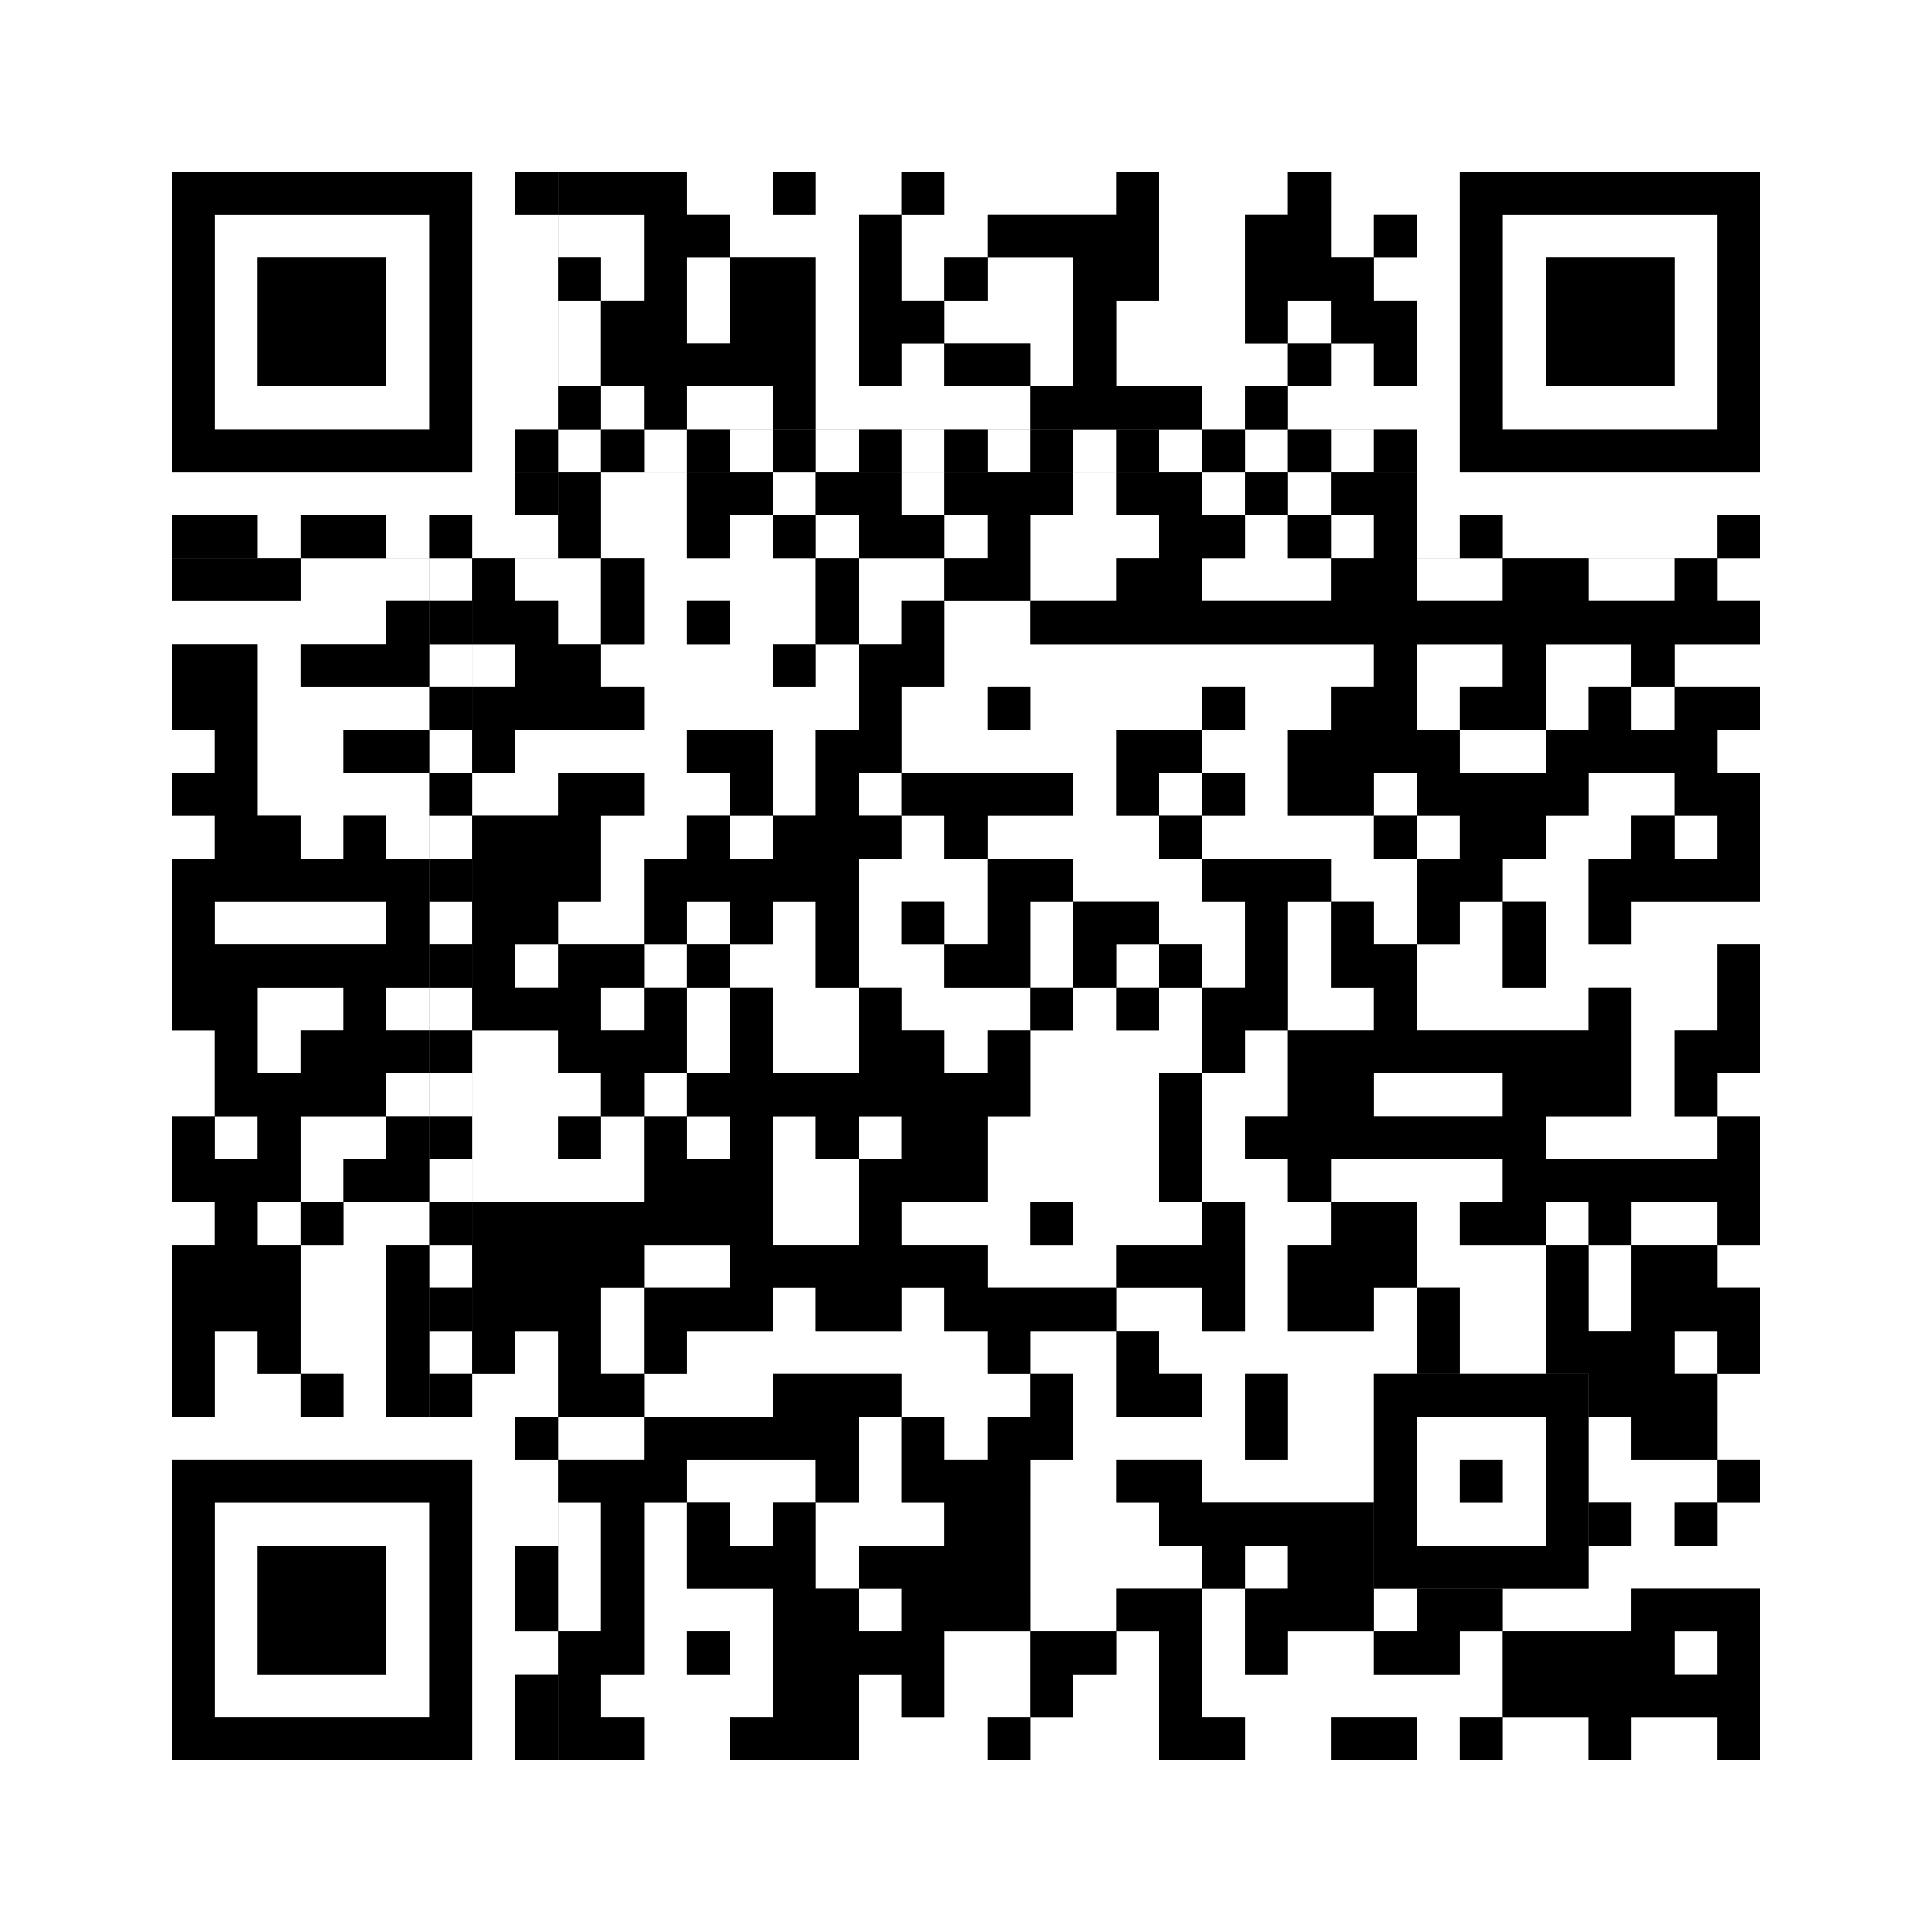 <svg xmlns="http://www.w3.org/2000/svg" version="1.1" width="225px" height="225px">
<rect width="100%" height="100%" fill="#808080" stroke="none"/>
<defs><style>rect{shape-rendering:crispEdges}</style></defs>
<path class="qr-4 " stroke="transparent" fill="#fff" fill-opacity="1" d="M80 20 h10 v5 h-10Z M95 20 h10 v5 h-10Z M110 20 h20 v5 h-20Z M135 20 h15 v5 h-15Z M155 20 h10 v5 h-10Z M65 25 h10 v5 h-10Z M85 25 h15 v5 h-15Z M105 25 h10 v5 h-10Z M135 25 h10 v5 h-10Z M155 25 h5 v5 h-5Z M70 30 h5 v5 h-5Z M80 30 h5 v5 h-5Z M95 30 h5 v5 h-5Z M105 30 h5 v5 h-5Z M115 30 h10 v5 h-10Z M135 30 h10 v5 h-10Z M160 30 h5 v5 h-5Z M65 35 h5 v5 h-5Z M80 35 h5 v5 h-5Z M95 35 h5 v5 h-5Z M110 35 h15 v5 h-15Z M130 35 h15 v5 h-15Z M150 35 h5 v5 h-5Z M65 40 h5 v5 h-5Z M95 40 h5 v5 h-5Z M105 40 h5 v5 h-5Z M120 40 h5 v5 h-5Z M130 40 h20 v5 h-20Z M155 40 h5 v5 h-5Z M70 45 h5 v5 h-5Z M80 45 h10 v5 h-10Z M95 45 h25 v5 h-25Z M140 45 h5 v5 h-5Z M150 45 h15 v5 h-15Z M70 55 h10 v5 h-10Z M90 55 h5 v5 h-5Z M105 55 h5 v5 h-5Z M125 55 h5 v5 h-5Z M140 55 h5 v5 h-5Z M150 55 h5 v5 h-5Z M70 60 h10 v5 h-10Z M85 60 h5 v5 h-5Z M95 60 h5 v5 h-5Z M110 60 h5 v5 h-5Z M120 60 h15 v5 h-15Z M145 60 h5 v5 h-5Z M155 60 h5 v5 h-5Z M35 65 h15 v5 h-15Z M60 65 h10 v5 h-10Z M75 65 h20 v5 h-20Z M100 65 h10 v5 h-10Z M120 65 h10 v5 h-10Z M140 65 h15 v5 h-15Z M165 65 h10 v5 h-10Z M185 65 h10 v5 h-10Z M200 65 h5 v5 h-5Z M20 70 h25 v5 h-25Z M65 70 h5 v5 h-5Z M75 70 h5 v5 h-5Z M85 70 h10 v5 h-10Z M100 70 h5 v5 h-5Z M110 70 h10 v5 h-10Z M30 75 h5 v5 h-5Z M55 75 h5 v5 h-5Z M70 75 h20 v5 h-20Z M95 75 h5 v5 h-5Z M110 75 h50 v5 h-50Z M165 75 h10 v5 h-10Z M180 75 h10 v5 h-10Z M195 75 h10 v5 h-10Z M30 80 h20 v5 h-20Z M75 80 h25 v5 h-25Z M105 80 h10 v5 h-10Z M120 80 h20 v5 h-20Z M145 80 h10 v5 h-10Z M165 80 h5 v5 h-5Z M180 80 h5 v5 h-5Z M190 80 h5 v5 h-5Z M20 85 h5 v5 h-5Z M30 85 h10 v5 h-10Z M60 85 h20 v5 h-20Z M90 85 h5 v5 h-5Z M105 85 h25 v5 h-25Z M140 85 h10 v5 h-10Z M170 85 h10 v5 h-10Z M200 85 h5 v5 h-5Z M30 90 h20 v5 h-20Z M55 90 h10 v5 h-10Z M75 90 h10 v5 h-10Z M90 90 h5 v5 h-5Z M100 90 h5 v5 h-5Z M125 90 h5 v5 h-5Z M135 90 h5 v5 h-5Z M145 90 h5 v5 h-5Z M160 90 h5 v5 h-5Z M185 90 h10 v5 h-10Z M20 95 h5 v5 h-5Z M35 95 h5 v5 h-5Z M45 95 h5 v5 h-5Z M70 95 h10 v5 h-10Z M85 95 h5 v5 h-5Z M105 95 h5 v5 h-5Z M115 95 h20 v5 h-20Z M140 95 h20 v5 h-20Z M165 95 h5 v5 h-5Z M180 95 h10 v5 h-10Z M195 95 h5 v5 h-5Z M70 100 h5 v5 h-5Z M100 100 h15 v5 h-15Z M125 100 h15 v5 h-15Z M155 100 h10 v5 h-10Z M175 100 h10 v5 h-10Z M25 105 h20 v5 h-20Z M65 105 h10 v5 h-10Z M80 105 h5 v5 h-5Z M90 105 h5 v5 h-5Z M100 105 h5 v5 h-5Z M110 105 h5 v5 h-5Z M120 105 h5 v5 h-5Z M135 105 h10 v5 h-10Z M150 105 h5 v5 h-5Z M160 105 h5 v5 h-5Z M170 105 h5 v5 h-5Z M180 105 h5 v5 h-5Z M190 105 h15 v5 h-15Z M60 110 h5 v5 h-5Z M75 110 h5 v5 h-5Z M85 110 h10 v5 h-10Z M100 110 h10 v5 h-10Z M120 110 h5 v5 h-5Z M130 110 h5 v5 h-5Z M140 110 h5 v5 h-5Z M150 110 h5 v5 h-5Z M165 110 h10 v5 h-10Z M180 110 h20 v5 h-20Z M30 115 h10 v5 h-10Z M45 115 h5 v5 h-5Z M70 115 h5 v5 h-5Z M80 115 h5 v5 h-5Z M90 115 h10 v5 h-10Z M105 115 h15 v5 h-15Z M125 115 h5 v5 h-5Z M135 115 h5 v5 h-5Z M150 115 h10 v5 h-10Z M165 115 h20 v5 h-20Z M190 115 h10 v5 h-10Z M20 120 h5 v5 h-5Z M30 120 h5 v5 h-5Z M55 120 h10 v5 h-10Z M80 120 h5 v5 h-5Z M90 120 h10 v5 h-10Z M110 120 h5 v5 h-5Z M120 120 h20 v5 h-20Z M145 120 h5 v5 h-5Z M190 120 h5 v5 h-5Z M20 125 h5 v5 h-5Z M45 125 h5 v5 h-5Z M55 125 h15 v5 h-15Z M75 125 h5 v5 h-5Z M120 125 h15 v5 h-15Z M140 125 h10 v5 h-10Z M160 125 h15 v5 h-15Z M190 125 h5 v5 h-5Z M200 125 h5 v5 h-5Z M25 130 h5 v5 h-5Z M35 130 h10 v5 h-10Z M55 130 h10 v5 h-10Z M70 130 h5 v5 h-5Z M80 130 h5 v5 h-5Z M90 130 h5 v5 h-5Z M100 130 h5 v5 h-5Z M115 130 h20 v5 h-20Z M140 130 h5 v5 h-5Z M180 130 h20 v5 h-20Z M35 135 h5 v5 h-5Z M55 135 h20 v5 h-20Z M90 135 h10 v5 h-10Z M115 135 h20 v5 h-20Z M140 135 h10 v5 h-10Z M155 135 h20 v5 h-20Z M20 140 h5 v5 h-5Z M30 140 h5 v5 h-5Z M40 140 h10 v5 h-10Z M90 140 h10 v5 h-10Z M105 140 h15 v5 h-15Z M125 140 h15 v5 h-15Z M145 140 h10 v5 h-10Z M165 140 h5 v5 h-5Z M180 140 h5 v5 h-5Z M190 140 h10 v5 h-10Z M35 145 h10 v5 h-10Z M75 145 h10 v5 h-10Z M115 145 h15 v5 h-15Z M145 145 h5 v5 h-5Z M165 145 h15 v5 h-15Z M185 145 h5 v5 h-5Z M200 145 h5 v5 h-5Z M35 150 h10 v5 h-10Z M70 150 h5 v5 h-5Z M90 150 h5 v5 h-5Z M105 150 h5 v5 h-5Z M130 150 h10 v5 h-10Z M145 150 h5 v5 h-5Z M160 150 h5 v5 h-5Z M170 150 h10 v5 h-10Z M185 150 h5 v5 h-5Z M25 155 h5 v5 h-5Z M35 155 h10 v5 h-10Z M60 155 h5 v5 h-5Z M70 155 h5 v5 h-5Z M80 155 h35 v5 h-35Z M120 155 h10 v5 h-10Z M135 155 h30 v5 h-30Z M170 155 h10 v5 h-10Z M195 155 h5 v5 h-5Z M25 160 h10 v5 h-10Z M40 160 h5 v5 h-5Z M55 160 h10 v5 h-10Z M75 160 h15 v5 h-15Z M105 160 h15 v5 h-15Z M125 160 h5 v5 h-5Z M140 160 h5 v5 h-5Z M150 160 h10 v5 h-10Z M200 160 h5 v5 h-5Z M65 165 h10 v5 h-10Z M100 165 h5 v5 h-5Z M110 165 h5 v5 h-5Z M125 165 h20 v5 h-20Z M150 165 h10 v5 h-10Z M185 165 h5 v5 h-5Z M200 165 h5 v5 h-5Z M80 170 h15 v5 h-15Z M100 170 h5 v5 h-5Z M120 170 h10 v5 h-10Z M140 170 h20 v5 h-20Z M185 170 h15 v5 h-15Z M65 175 h5 v5 h-5Z M75 175 h5 v5 h-5Z M85 175 h5 v5 h-5Z M95 175 h15 v5 h-15Z M120 175 h15 v5 h-15Z M190 175 h5 v5 h-5Z M200 175 h5 v5 h-5Z M65 180 h5 v5 h-5Z M75 180 h5 v5 h-5Z M95 180 h5 v5 h-5Z M120 180 h20 v5 h-20Z M145 180 h5 v5 h-5Z M185 180 h20 v5 h-20Z M65 185 h5 v5 h-5Z M75 185 h15 v5 h-15Z M100 185 h5 v5 h-5Z M120 185 h10 v5 h-10Z M140 185 h5 v5 h-5Z M160 185 h5 v5 h-5Z M175 185 h15 v5 h-15Z M75 190 h5 v5 h-5Z M85 190 h5 v5 h-5Z M110 190 h10 v5 h-10Z M130 190 h5 v5 h-5Z M140 190 h5 v5 h-5Z M150 190 h10 v5 h-10Z M170 190 h5 v5 h-5Z M195 190 h5 v5 h-5Z M70 195 h20 v5 h-20Z M100 195 h5 v5 h-5Z M110 195 h10 v5 h-10Z M125 195 h10 v5 h-10Z M140 195 h35 v5 h-35Z M75 200 h10 v5 h-10Z M100 200 h15 v5 h-15Z M120 200 h15 v5 h-15Z M145 200 h10 v5 h-10Z M165 200 h5 v5 h-5Z M175 200 h10 v5 h-10Z M190 200 h10 v5 h-10Z " /><path class="qr-6 " stroke="transparent" fill="#fff" fill-opacity="1" d="M25 25 h25 v5 h-25Z M175 25 h25 v5 h-25Z M25 30 h5 v5 h-5Z M45 30 h5 v5 h-5Z M175 30 h5 v5 h-5Z M195 30 h5 v5 h-5Z M25 35 h5 v5 h-5Z M45 35 h5 v5 h-5Z M175 35 h5 v5 h-5Z M195 35 h5 v5 h-5Z M25 40 h5 v5 h-5Z M45 40 h5 v5 h-5Z M175 40 h5 v5 h-5Z M195 40 h5 v5 h-5Z M25 45 h25 v5 h-25Z M175 45 h25 v5 h-25Z M25 175 h25 v5 h-25Z M25 180 h5 v5 h-5Z M45 180 h5 v5 h-5Z M25 185 h5 v5 h-5Z M45 185 h5 v5 h-5Z M25 190 h5 v5 h-5Z M45 190 h5 v5 h-5Z M25 195 h25 v5 h-25Z " /><path class="qr-8 " stroke="transparent" fill="#fff" fill-opacity="1" d="M55 20 h5 v5 h-5Z M165 20 h5 v5 h-5Z M55 25 h5 v5 h-5Z M165 25 h5 v5 h-5Z M55 30 h5 v5 h-5Z M165 30 h5 v5 h-5Z M55 35 h5 v5 h-5Z M165 35 h5 v5 h-5Z M55 40 h5 v5 h-5Z M165 40 h5 v5 h-5Z M55 45 h5 v5 h-5Z M165 45 h5 v5 h-5Z M55 50 h5 v5 h-5Z M165 50 h5 v5 h-5Z M20 55 h40 v5 h-40Z M165 55 h40 v5 h-40Z M20 165 h40 v5 h-40Z M55 170 h5 v5 h-5Z M55 175 h5 v5 h-5Z M55 180 h5 v5 h-5Z M55 185 h5 v5 h-5Z M55 190 h5 v5 h-5Z M55 195 h5 v5 h-5Z M55 200 h5 v5 h-5Z " /><path class="qr-10 " stroke="transparent" fill="#fff" fill-opacity="1" d="M165 165 h15 v5 h-15Z M165 170 h5 v5 h-5Z M175 170 h5 v5 h-5Z M165 175 h15 v5 h-15Z " /><path class="qr-12 " stroke="transparent" fill="#fff" fill-opacity="1" d="M65 50 h5 v5 h-5Z M75 50 h5 v5 h-5Z M85 50 h5 v5 h-5Z M95 50 h5 v5 h-5Z M105 50 h5 v5 h-5Z M115 50 h5 v5 h-5Z M125 50 h5 v5 h-5Z M135 50 h5 v5 h-5Z M145 50 h5 v5 h-5Z M155 50 h5 v5 h-5Z M50 65 h5 v5 h-5Z M50 75 h5 v5 h-5Z M50 85 h5 v5 h-5Z M50 95 h5 v5 h-5Z M50 105 h5 v5 h-5Z M50 115 h5 v5 h-5Z M50 125 h5 v5 h-5Z M50 135 h5 v5 h-5Z M50 145 h5 v5 h-5Z M50 155 h5 v5 h-5Z " /><path class="qr-14 " stroke="transparent" fill="#fff" fill-opacity="1" d="M60 25 h5 v5 h-5Z M60 30 h5 v5 h-5Z M60 35 h5 v5 h-5Z M60 40 h5 v5 h-5Z M60 45 h5 v5 h-5Z M30 60 h5 v5 h-5Z M45 60 h5 v5 h-5Z M55 60 h10 v5 h-10Z M165 60 h5 v5 h-5Z M175 60 h25 v5 h-25Z M60 170 h5 v5 h-5Z M60 175 h5 v5 h-5Z M60 190 h5 v5 h-5Z " /><path class="qr-18 " stroke="transparent" fill="#fff" fill-opacity="1" d="M0 0 h225 v5 h-225Z M0 5 h225 v5 h-225Z M0 10 h225 v5 h-225Z M0 15 h225 v5 h-225Z M0 20 h20 v5 h-20Z M205 20 h20 v5 h-20Z M0 25 h20 v5 h-20Z M205 25 h20 v5 h-20Z M0 30 h20 v5 h-20Z M205 30 h20 v5 h-20Z M0 35 h20 v5 h-20Z M205 35 h20 v5 h-20Z M0 40 h20 v5 h-20Z M205 40 h20 v5 h-20Z M0 45 h20 v5 h-20Z M205 45 h20 v5 h-20Z M0 50 h20 v5 h-20Z M205 50 h20 v5 h-20Z M0 55 h20 v5 h-20Z M205 55 h20 v5 h-20Z M0 60 h20 v5 h-20Z M205 60 h20 v5 h-20Z M0 65 h20 v5 h-20Z M205 65 h20 v5 h-20Z M0 70 h20 v5 h-20Z M205 70 h20 v5 h-20Z M0 75 h20 v5 h-20Z M205 75 h20 v5 h-20Z M0 80 h20 v5 h-20Z M205 80 h20 v5 h-20Z M0 85 h20 v5 h-20Z M205 85 h20 v5 h-20Z M0 90 h20 v5 h-20Z M205 90 h20 v5 h-20Z M0 95 h20 v5 h-20Z M205 95 h20 v5 h-20Z M0 100 h20 v5 h-20Z M205 100 h20 v5 h-20Z M0 105 h20 v5 h-20Z M205 105 h20 v5 h-20Z M0 110 h20 v5 h-20Z M205 110 h20 v5 h-20Z M0 115 h20 v5 h-20Z M205 115 h20 v5 h-20Z M0 120 h20 v5 h-20Z M205 120 h20 v5 h-20Z M0 125 h20 v5 h-20Z M205 125 h20 v5 h-20Z M0 130 h20 v5 h-20Z M205 130 h20 v5 h-20Z M0 135 h20 v5 h-20Z M205 135 h20 v5 h-20Z M0 140 h20 v5 h-20Z M205 140 h20 v5 h-20Z M0 145 h20 v5 h-20Z M205 145 h20 v5 h-20Z M0 150 h20 v5 h-20Z M205 150 h20 v5 h-20Z M0 155 h20 v5 h-20Z M205 155 h20 v5 h-20Z M0 160 h20 v5 h-20Z M205 160 h20 v5 h-20Z M0 165 h20 v5 h-20Z M205 165 h20 v5 h-20Z M0 170 h20 v5 h-20Z M205 170 h20 v5 h-20Z M0 175 h20 v5 h-20Z M205 175 h20 v5 h-20Z M0 180 h20 v5 h-20Z M205 180 h20 v5 h-20Z M0 185 h20 v5 h-20Z M205 185 h20 v5 h-20Z M0 190 h20 v5 h-20Z M205 190 h20 v5 h-20Z M0 195 h20 v5 h-20Z M205 195 h20 v5 h-20Z M0 200 h20 v5 h-20Z M205 200 h20 v5 h-20Z M0 205 h225 v5 h-225Z M0 210 h225 v5 h-225Z M0 215 h225 v5 h-225Z M0 220 h225 v5 h-225Z " /><path class="qr-512 " stroke="transparent" fill="#000" fill-opacity="1" d="M60 165 h5 v5 h-5Z " /><path class="qr-1024 " stroke="transparent" fill="#000" fill-opacity="1" d="M65 20 h15 v5 h-15Z M90 20 h5 v5 h-5Z M105 20 h5 v5 h-5Z M130 20 h5 v5 h-5Z M150 20 h5 v5 h-5Z M75 25 h10 v5 h-10Z M100 25 h5 v5 h-5Z M115 25 h20 v5 h-20Z M145 25 h10 v5 h-10Z M160 25 h5 v5 h-5Z M65 30 h5 v5 h-5Z M75 30 h5 v5 h-5Z M85 30 h10 v5 h-10Z M100 30 h5 v5 h-5Z M110 30 h5 v5 h-5Z M125 30 h10 v5 h-10Z M145 30 h15 v5 h-15Z M70 35 h10 v5 h-10Z M85 35 h10 v5 h-10Z M100 35 h10 v5 h-10Z M125 35 h5 v5 h-5Z M145 35 h5 v5 h-5Z M155 35 h10 v5 h-10Z M70 40 h25 v5 h-25Z M100 40 h5 v5 h-5Z M110 40 h10 v5 h-10Z M125 40 h5 v5 h-5Z M150 40 h5 v5 h-5Z M160 40 h5 v5 h-5Z M65 45 h5 v5 h-5Z M75 45 h5 v5 h-5Z M90 45 h5 v5 h-5Z M120 45 h20 v5 h-20Z M145 45 h5 v5 h-5Z M65 55 h5 v5 h-5Z M80 55 h10 v5 h-10Z M95 55 h10 v5 h-10Z M110 55 h15 v5 h-15Z M130 55 h10 v5 h-10Z M145 55 h5 v5 h-5Z M155 55 h10 v5 h-10Z M65 60 h5 v5 h-5Z M80 60 h5 v5 h-5Z M90 60 h5 v5 h-5Z M100 60 h10 v5 h-10Z M115 60 h5 v5 h-5Z M135 60 h10 v5 h-10Z M150 60 h5 v5 h-5Z M160 60 h5 v5 h-5Z M20 65 h15 v5 h-15Z M55 65 h5 v5 h-5Z M70 65 h5 v5 h-5Z M95 65 h5 v5 h-5Z M110 65 h10 v5 h-10Z M130 65 h10 v5 h-10Z M155 65 h10 v5 h-10Z M175 65 h10 v5 h-10Z M195 65 h5 v5 h-5Z M45 70 h5 v5 h-5Z M55 70 h10 v5 h-10Z M70 70 h5 v5 h-5Z M80 70 h5 v5 h-5Z M95 70 h5 v5 h-5Z M105 70 h5 v5 h-5Z M120 70 h85 v5 h-85Z M20 75 h10 v5 h-10Z M35 75 h15 v5 h-15Z M60 75 h10 v5 h-10Z M90 75 h5 v5 h-5Z M100 75 h10 v5 h-10Z M160 75 h5 v5 h-5Z M175 75 h5 v5 h-5Z M190 75 h5 v5 h-5Z M20 80 h10 v5 h-10Z M55 80 h20 v5 h-20Z M100 80 h5 v5 h-5Z M115 80 h5 v5 h-5Z M140 80 h5 v5 h-5Z M155 80 h10 v5 h-10Z M170 80 h10 v5 h-10Z M185 80 h5 v5 h-5Z M195 80 h10 v5 h-10Z M25 85 h5 v5 h-5Z M40 85 h10 v5 h-10Z M55 85 h5 v5 h-5Z M80 85 h10 v5 h-10Z M95 85 h10 v5 h-10Z M130 85 h10 v5 h-10Z M150 85 h20 v5 h-20Z M180 85 h20 v5 h-20Z M20 90 h10 v5 h-10Z M65 90 h10 v5 h-10Z M85 90 h5 v5 h-5Z M95 90 h5 v5 h-5Z M105 90 h20 v5 h-20Z M130 90 h5 v5 h-5Z M140 90 h5 v5 h-5Z M150 90 h10 v5 h-10Z M165 90 h20 v5 h-20Z M195 90 h10 v5 h-10Z M25 95 h10 v5 h-10Z M40 95 h5 v5 h-5Z M55 95 h15 v5 h-15Z M80 95 h5 v5 h-5Z M90 95 h15 v5 h-15Z M110 95 h5 v5 h-5Z M135 95 h5 v5 h-5Z M160 95 h5 v5 h-5Z M170 95 h10 v5 h-10Z M190 95 h5 v5 h-5Z M200 95 h5 v5 h-5Z M20 100 h30 v5 h-30Z M55 100 h15 v5 h-15Z M75 100 h25 v5 h-25Z M115 100 h10 v5 h-10Z M140 100 h15 v5 h-15Z M165 100 h10 v5 h-10Z M185 100 h20 v5 h-20Z M20 105 h5 v5 h-5Z M45 105 h5 v5 h-5Z M55 105 h10 v5 h-10Z M75 105 h5 v5 h-5Z M85 105 h5 v5 h-5Z M95 105 h5 v5 h-5Z M105 105 h5 v5 h-5Z M115 105 h5 v5 h-5Z M125 105 h10 v5 h-10Z M145 105 h5 v5 h-5Z M155 105 h5 v5 h-5Z M165 105 h5 v5 h-5Z M175 105 h5 v5 h-5Z M185 105 h5 v5 h-5Z M20 110 h30 v5 h-30Z M55 110 h5 v5 h-5Z M65 110 h10 v5 h-10Z M80 110 h5 v5 h-5Z M95 110 h5 v5 h-5Z M110 110 h10 v5 h-10Z M125 110 h5 v5 h-5Z M135 110 h5 v5 h-5Z M145 110 h5 v5 h-5Z M155 110 h10 v5 h-10Z M175 110 h5 v5 h-5Z M200 110 h5 v5 h-5Z M20 115 h10 v5 h-10Z M40 115 h5 v5 h-5Z M55 115 h15 v5 h-15Z M75 115 h5 v5 h-5Z M85 115 h5 v5 h-5Z M100 115 h5 v5 h-5Z M120 115 h5 v5 h-5Z M130 115 h5 v5 h-5Z M140 115 h10 v5 h-10Z M160 115 h5 v5 h-5Z M185 115 h5 v5 h-5Z M200 115 h5 v5 h-5Z M25 120 h5 v5 h-5Z M35 120 h15 v5 h-15Z M65 120 h15 v5 h-15Z M85 120 h5 v5 h-5Z M100 120 h10 v5 h-10Z M115 120 h5 v5 h-5Z M140 120 h5 v5 h-5Z M150 120 h40 v5 h-40Z M195 120 h10 v5 h-10Z M25 125 h20 v5 h-20Z M70 125 h5 v5 h-5Z M80 125 h40 v5 h-40Z M135 125 h5 v5 h-5Z M150 125 h10 v5 h-10Z M175 125 h15 v5 h-15Z M195 125 h5 v5 h-5Z M20 130 h5 v5 h-5Z M30 130 h5 v5 h-5Z M45 130 h5 v5 h-5Z M65 130 h5 v5 h-5Z M75 130 h5 v5 h-5Z M85 130 h5 v5 h-5Z M95 130 h5 v5 h-5Z M105 130 h10 v5 h-10Z M135 130 h5 v5 h-5Z M145 130 h35 v5 h-35Z M200 130 h5 v5 h-5Z M20 135 h15 v5 h-15Z M40 135 h10 v5 h-10Z M75 135 h15 v5 h-15Z M100 135 h15 v5 h-15Z M135 135 h5 v5 h-5Z M150 135 h5 v5 h-5Z M175 135 h30 v5 h-30Z M25 140 h5 v5 h-5Z M35 140 h5 v5 h-5Z M55 140 h35 v5 h-35Z M100 140 h5 v5 h-5Z M120 140 h5 v5 h-5Z M140 140 h5 v5 h-5Z M155 140 h10 v5 h-10Z M170 140 h10 v5 h-10Z M185 140 h5 v5 h-5Z M200 140 h5 v5 h-5Z M20 145 h15 v5 h-15Z M45 145 h5 v5 h-5Z M55 145 h20 v5 h-20Z M85 145 h30 v5 h-30Z M130 145 h15 v5 h-15Z M150 145 h15 v5 h-15Z M180 145 h5 v5 h-5Z M190 145 h10 v5 h-10Z M20 150 h15 v5 h-15Z M45 150 h5 v5 h-5Z M55 150 h15 v5 h-15Z M75 150 h15 v5 h-15Z M95 150 h10 v5 h-10Z M110 150 h20 v5 h-20Z M140 150 h5 v5 h-5Z M150 150 h10 v5 h-10Z M165 150 h5 v5 h-5Z M180 150 h5 v5 h-5Z M190 150 h15 v5 h-15Z M20 155 h5 v5 h-5Z M30 155 h5 v5 h-5Z M45 155 h5 v5 h-5Z M55 155 h5 v5 h-5Z M65 155 h5 v5 h-5Z M75 155 h5 v5 h-5Z M115 155 h5 v5 h-5Z M130 155 h5 v5 h-5Z M165 155 h5 v5 h-5Z M180 155 h15 v5 h-15Z M200 155 h5 v5 h-5Z M20 160 h5 v5 h-5Z M35 160 h5 v5 h-5Z M45 160 h5 v5 h-5Z M65 160 h10 v5 h-10Z M90 160 h15 v5 h-15Z M120 160 h5 v5 h-5Z M130 160 h10 v5 h-10Z M145 160 h5 v5 h-5Z M185 160 h15 v5 h-15Z M75 165 h25 v5 h-25Z M105 165 h5 v5 h-5Z M115 165 h10 v5 h-10Z M145 165 h5 v5 h-5Z M190 165 h10 v5 h-10Z M65 170 h15 v5 h-15Z M95 170 h5 v5 h-5Z M105 170 h15 v5 h-15Z M130 170 h10 v5 h-10Z M200 170 h5 v5 h-5Z M70 175 h5 v5 h-5Z M80 175 h5 v5 h-5Z M90 175 h5 v5 h-5Z M110 175 h10 v5 h-10Z M135 175 h25 v5 h-25Z M185 175 h5 v5 h-5Z M195 175 h5 v5 h-5Z M70 180 h5 v5 h-5Z M80 180 h15 v5 h-15Z M100 180 h20 v5 h-20Z M140 180 h5 v5 h-5Z M150 180 h10 v5 h-10Z M70 185 h5 v5 h-5Z M90 185 h10 v5 h-10Z M105 185 h15 v5 h-15Z M130 185 h10 v5 h-10Z M145 185 h15 v5 h-15Z M165 185 h10 v5 h-10Z M190 185 h15 v5 h-15Z M65 190 h10 v5 h-10Z M80 190 h5 v5 h-5Z M90 190 h20 v5 h-20Z M120 190 h10 v5 h-10Z M135 190 h5 v5 h-5Z M145 190 h5 v5 h-5Z M160 190 h10 v5 h-10Z M175 190 h20 v5 h-20Z M200 190 h5 v5 h-5Z M65 195 h5 v5 h-5Z M90 195 h10 v5 h-10Z M105 195 h5 v5 h-5Z M120 195 h5 v5 h-5Z M135 195 h5 v5 h-5Z M175 195 h30 v5 h-30Z M65 200 h10 v5 h-10Z M85 200 h15 v5 h-15Z M115 200 h5 v5 h-5Z M135 200 h10 v5 h-10Z M155 200 h10 v5 h-10Z M170 200 h5 v5 h-5Z M185 200 h5 v5 h-5Z M200 200 h5 v5 h-5Z " /><path class="qr-1536 " stroke="transparent" fill="#000" fill-opacity="1" d="M20 20 h35 v5 h-35Z M170 20 h35 v5 h-35Z M20 25 h5 v5 h-5Z M50 25 h5 v5 h-5Z M170 25 h5 v5 h-5Z M200 25 h5 v5 h-5Z M20 30 h5 v5 h-5Z M30 30 h15 v5 h-15Z M50 30 h5 v5 h-5Z M170 30 h5 v5 h-5Z M180 30 h15 v5 h-15Z M200 30 h5 v5 h-5Z M20 35 h5 v5 h-5Z M30 35 h15 v5 h-15Z M50 35 h5 v5 h-5Z M170 35 h5 v5 h-5Z M180 35 h15 v5 h-15Z M200 35 h5 v5 h-5Z M20 40 h5 v5 h-5Z M30 40 h15 v5 h-15Z M50 40 h5 v5 h-5Z M170 40 h5 v5 h-5Z M180 40 h15 v5 h-15Z M200 40 h5 v5 h-5Z M20 45 h5 v5 h-5Z M50 45 h5 v5 h-5Z M170 45 h5 v5 h-5Z M200 45 h5 v5 h-5Z M20 50 h35 v5 h-35Z M170 50 h35 v5 h-35Z M20 170 h35 v5 h-35Z M20 175 h5 v5 h-5Z M50 175 h5 v5 h-5Z M20 180 h5 v5 h-5Z M30 180 h15 v5 h-15Z M50 180 h5 v5 h-5Z M20 185 h5 v5 h-5Z M30 185 h15 v5 h-15Z M50 185 h5 v5 h-5Z M20 190 h5 v5 h-5Z M30 190 h15 v5 h-15Z M50 190 h5 v5 h-5Z M20 195 h5 v5 h-5Z M50 195 h5 v5 h-5Z M20 200 h35 v5 h-35Z " /><path class="qr-2560 " stroke="transparent" fill="#000" fill-opacity="1" d="M160 160 h25 v5 h-25Z M160 165 h5 v5 h-5Z M180 165 h5 v5 h-5Z M160 170 h5 v5 h-5Z M170 170 h5 v5 h-5Z M180 170 h5 v5 h-5Z M160 175 h5 v5 h-5Z M180 175 h5 v5 h-5Z M160 180 h25 v5 h-25Z " /><path class="qr-3072 " stroke="transparent" fill="#000" fill-opacity="1" d="M60 50 h5 v5 h-5Z M70 50 h5 v5 h-5Z M80 50 h5 v5 h-5Z M90 50 h5 v5 h-5Z M100 50 h5 v5 h-5Z M110 50 h5 v5 h-5Z M120 50 h5 v5 h-5Z M130 50 h5 v5 h-5Z M140 50 h5 v5 h-5Z M150 50 h5 v5 h-5Z M160 50 h5 v5 h-5Z M50 60 h5 v5 h-5Z M50 70 h5 v5 h-5Z M50 80 h5 v5 h-5Z M50 90 h5 v5 h-5Z M50 100 h5 v5 h-5Z M50 110 h5 v5 h-5Z M50 120 h5 v5 h-5Z M50 130 h5 v5 h-5Z M50 140 h5 v5 h-5Z M50 150 h5 v5 h-5Z M50 160 h5 v5 h-5Z " /><path class="qr-3584 " stroke="transparent" fill="#000" fill-opacity="1" d="M60 20 h5 v5 h-5Z M60 55 h5 v5 h-5Z M20 60 h10 v5 h-10Z M35 60 h10 v5 h-10Z M170 60 h5 v5 h-5Z M200 60 h5 v5 h-5Z M60 180 h5 v5 h-5Z M60 185 h5 v5 h-5Z M60 195 h5 v5 h-5Z M60 200 h5 v5 h-5Z " /></svg>
